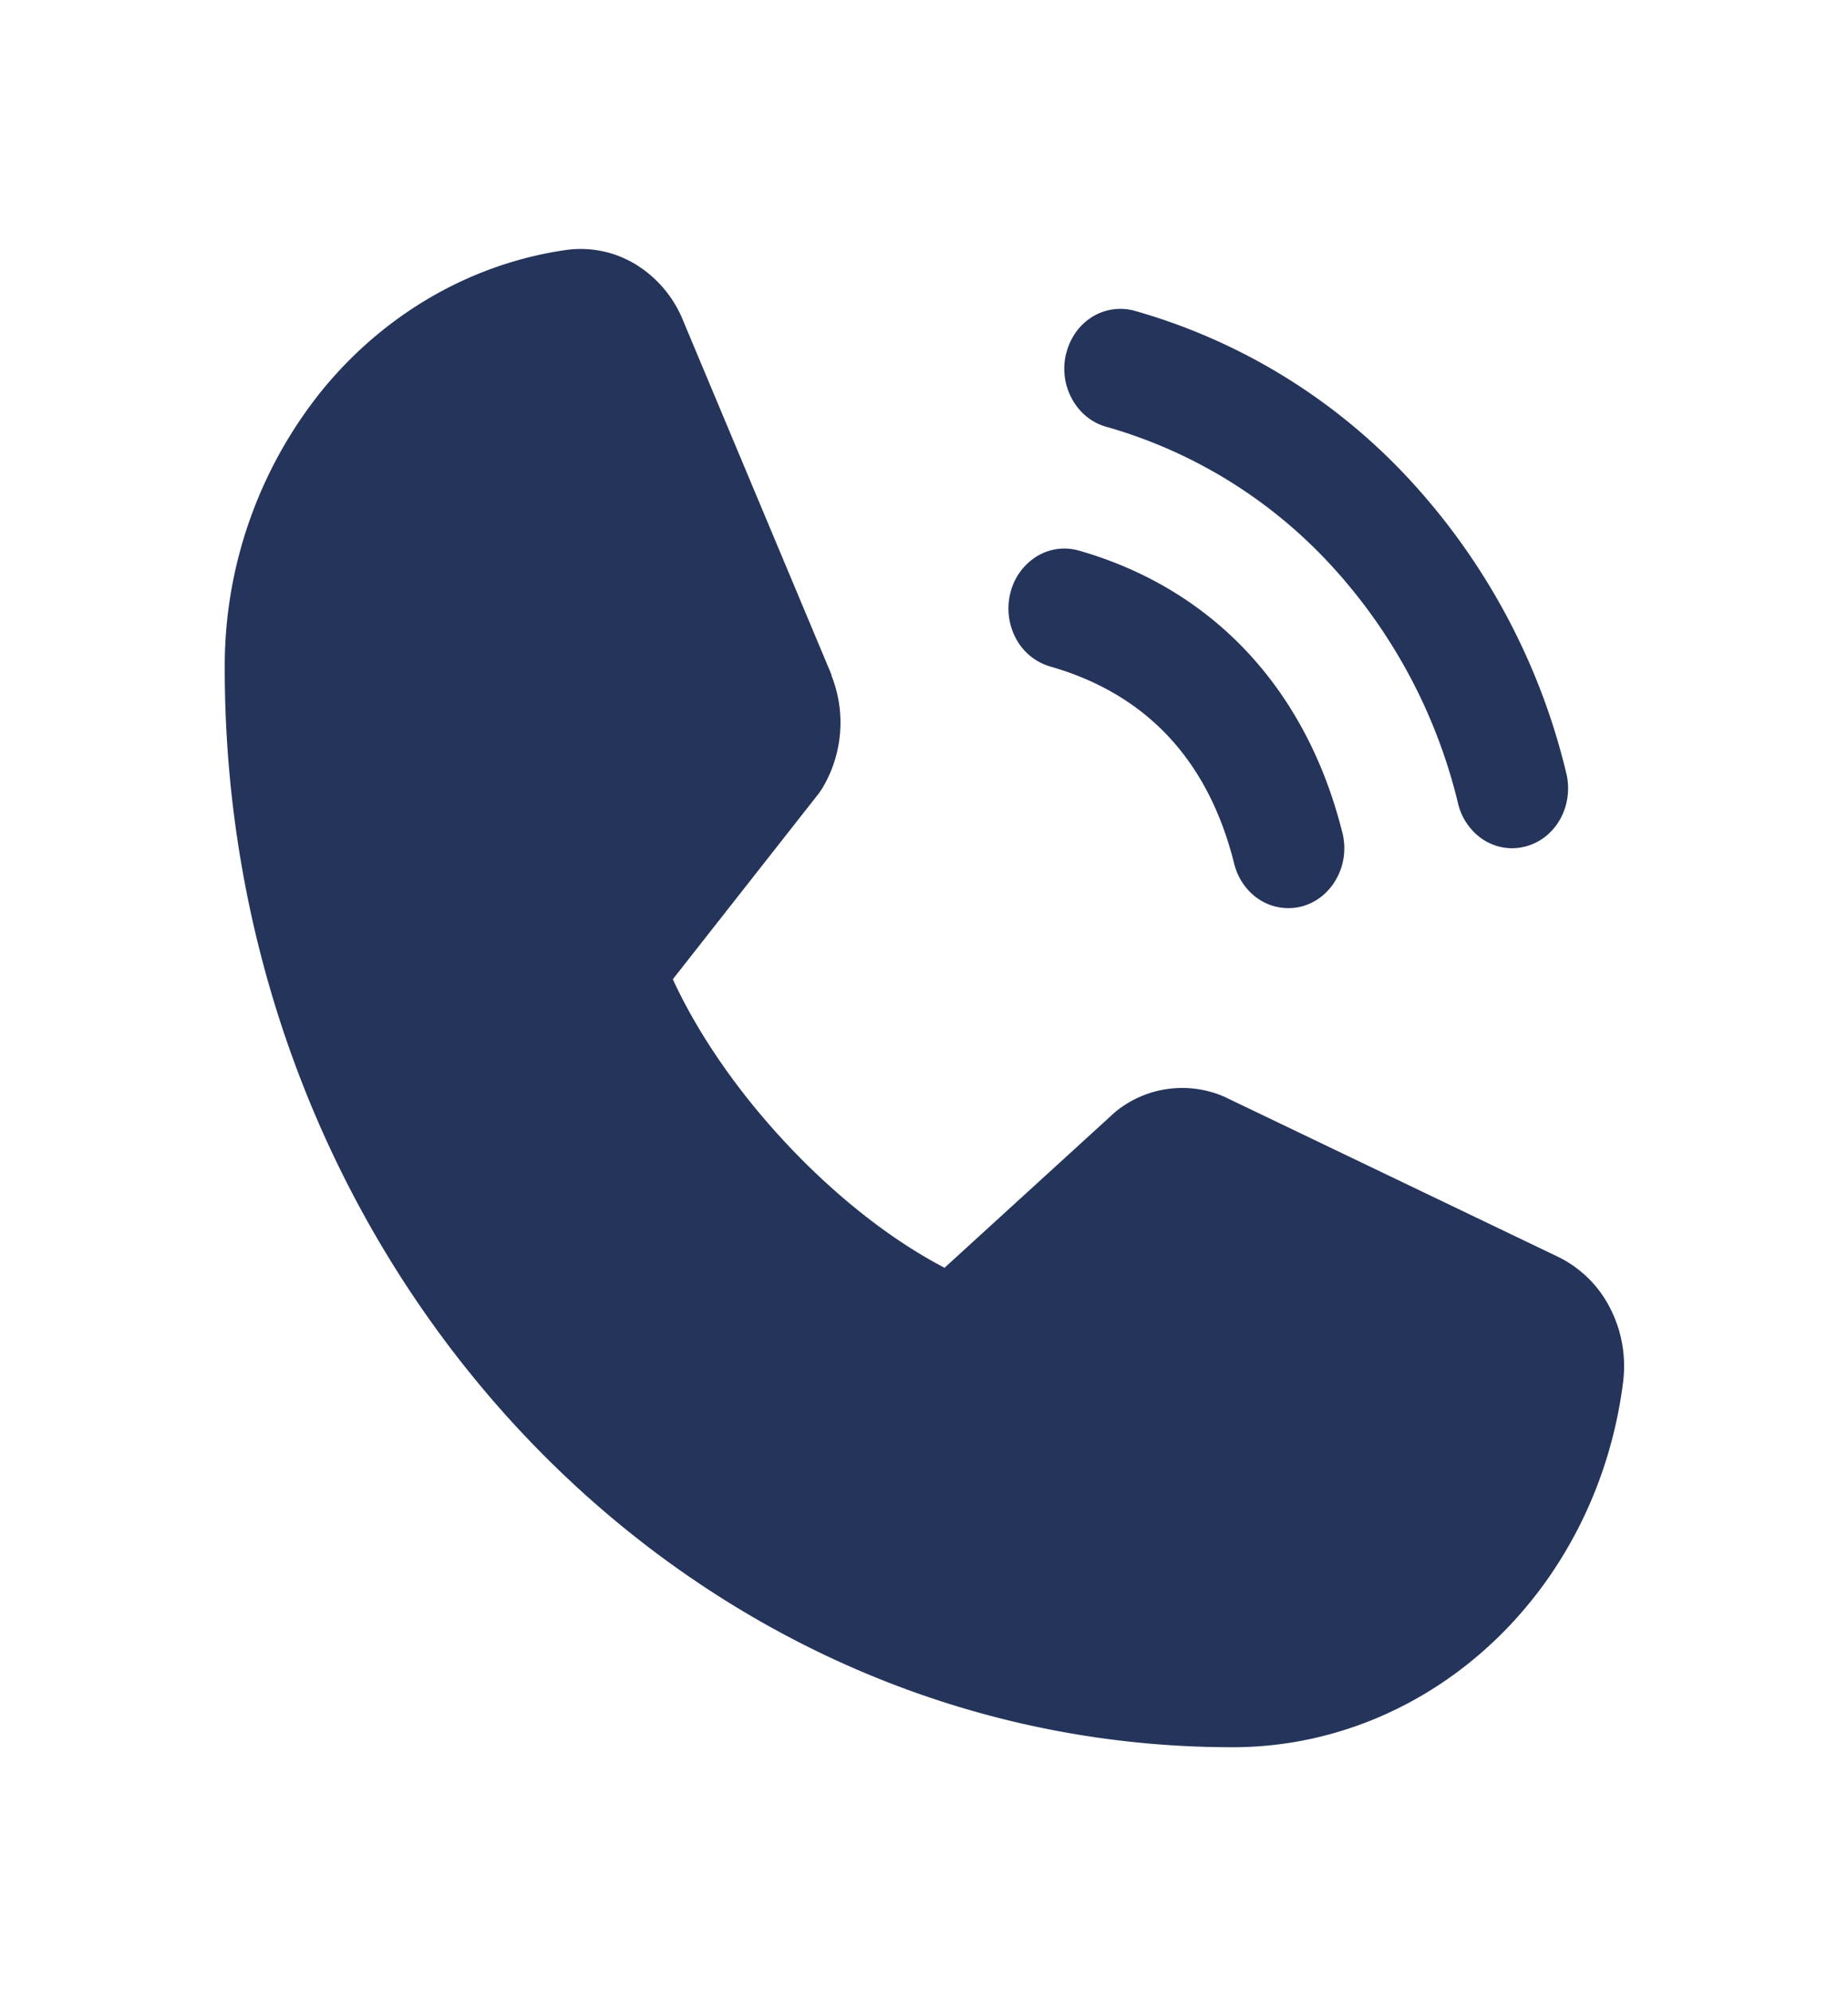 <svg width="26" height="28" fill="none" xmlns="http://www.w3.org/2000/svg"><path d="M15.002 4.967a.868.868 0 0 1 .135-.295.807.807 0 0 1 .231-.217.754.754 0 0 1 .598-.084 8.372 8.372 0 0 1 3.859 2.366 9.255 9.255 0 0 1 2.21 4.13.9.9 0 0 1-.078.64.827.827 0 0 1-.203.247.768.768 0 0 1-.479.174.755.755 0 0 1-.48-.175.848.848 0 0 1-.28-.45A7.551 7.551 0 0 0 18.71 7.93 6.83 6.83 0 0 0 15.56 6a.768.768 0 0 1-.276-.145.83.83 0 0 1-.203-.248.883.883 0 0 1-.08-.64Zm-.23 4.404c1.358.387 2.23 1.322 2.592 2.774.045.18.144.338.281.451a.755.755 0 0 0 .684.146.77.77 0 0 0 .276-.146.827.827 0 0 0 .202-.247.884.884 0 0 0 .079-.64c-.504-2.018-1.821-3.427-3.707-3.967a.743.743 0 0 0-.598.085.838.838 0 0 0-.366.512.894.894 0 0 0 .079.64.797.797 0 0 0 .478.392Zm7.13 8.293-4.637-2.223-.013-.007a1.483 1.483 0 0 0-1.567.207l-2.396 2.186c-1.518-.79-3.085-2.454-3.823-4.057l2.046-2.603c.02-.027.038-.053.056-.081a1.793 1.793 0 0 0 .13-1.587v-.012L9.614 4.516a1.652 1.652 0 0 0-.662-.793 1.49 1.49 0 0 0-.974-.21c-1.334.188-2.558.889-3.444 1.972a6.174 6.174 0 0 0-1.372 3.914c0 8.364 6.36 15.17 14.175 15.17 1.346.002 2.646-.52 3.658-1.468 1.013-.948 1.668-2.258 1.843-3.686a1.785 1.785 0 0 0-.196-1.042 1.617 1.617 0 0 0-.74-.709Z" fill="#24345A"/></svg>